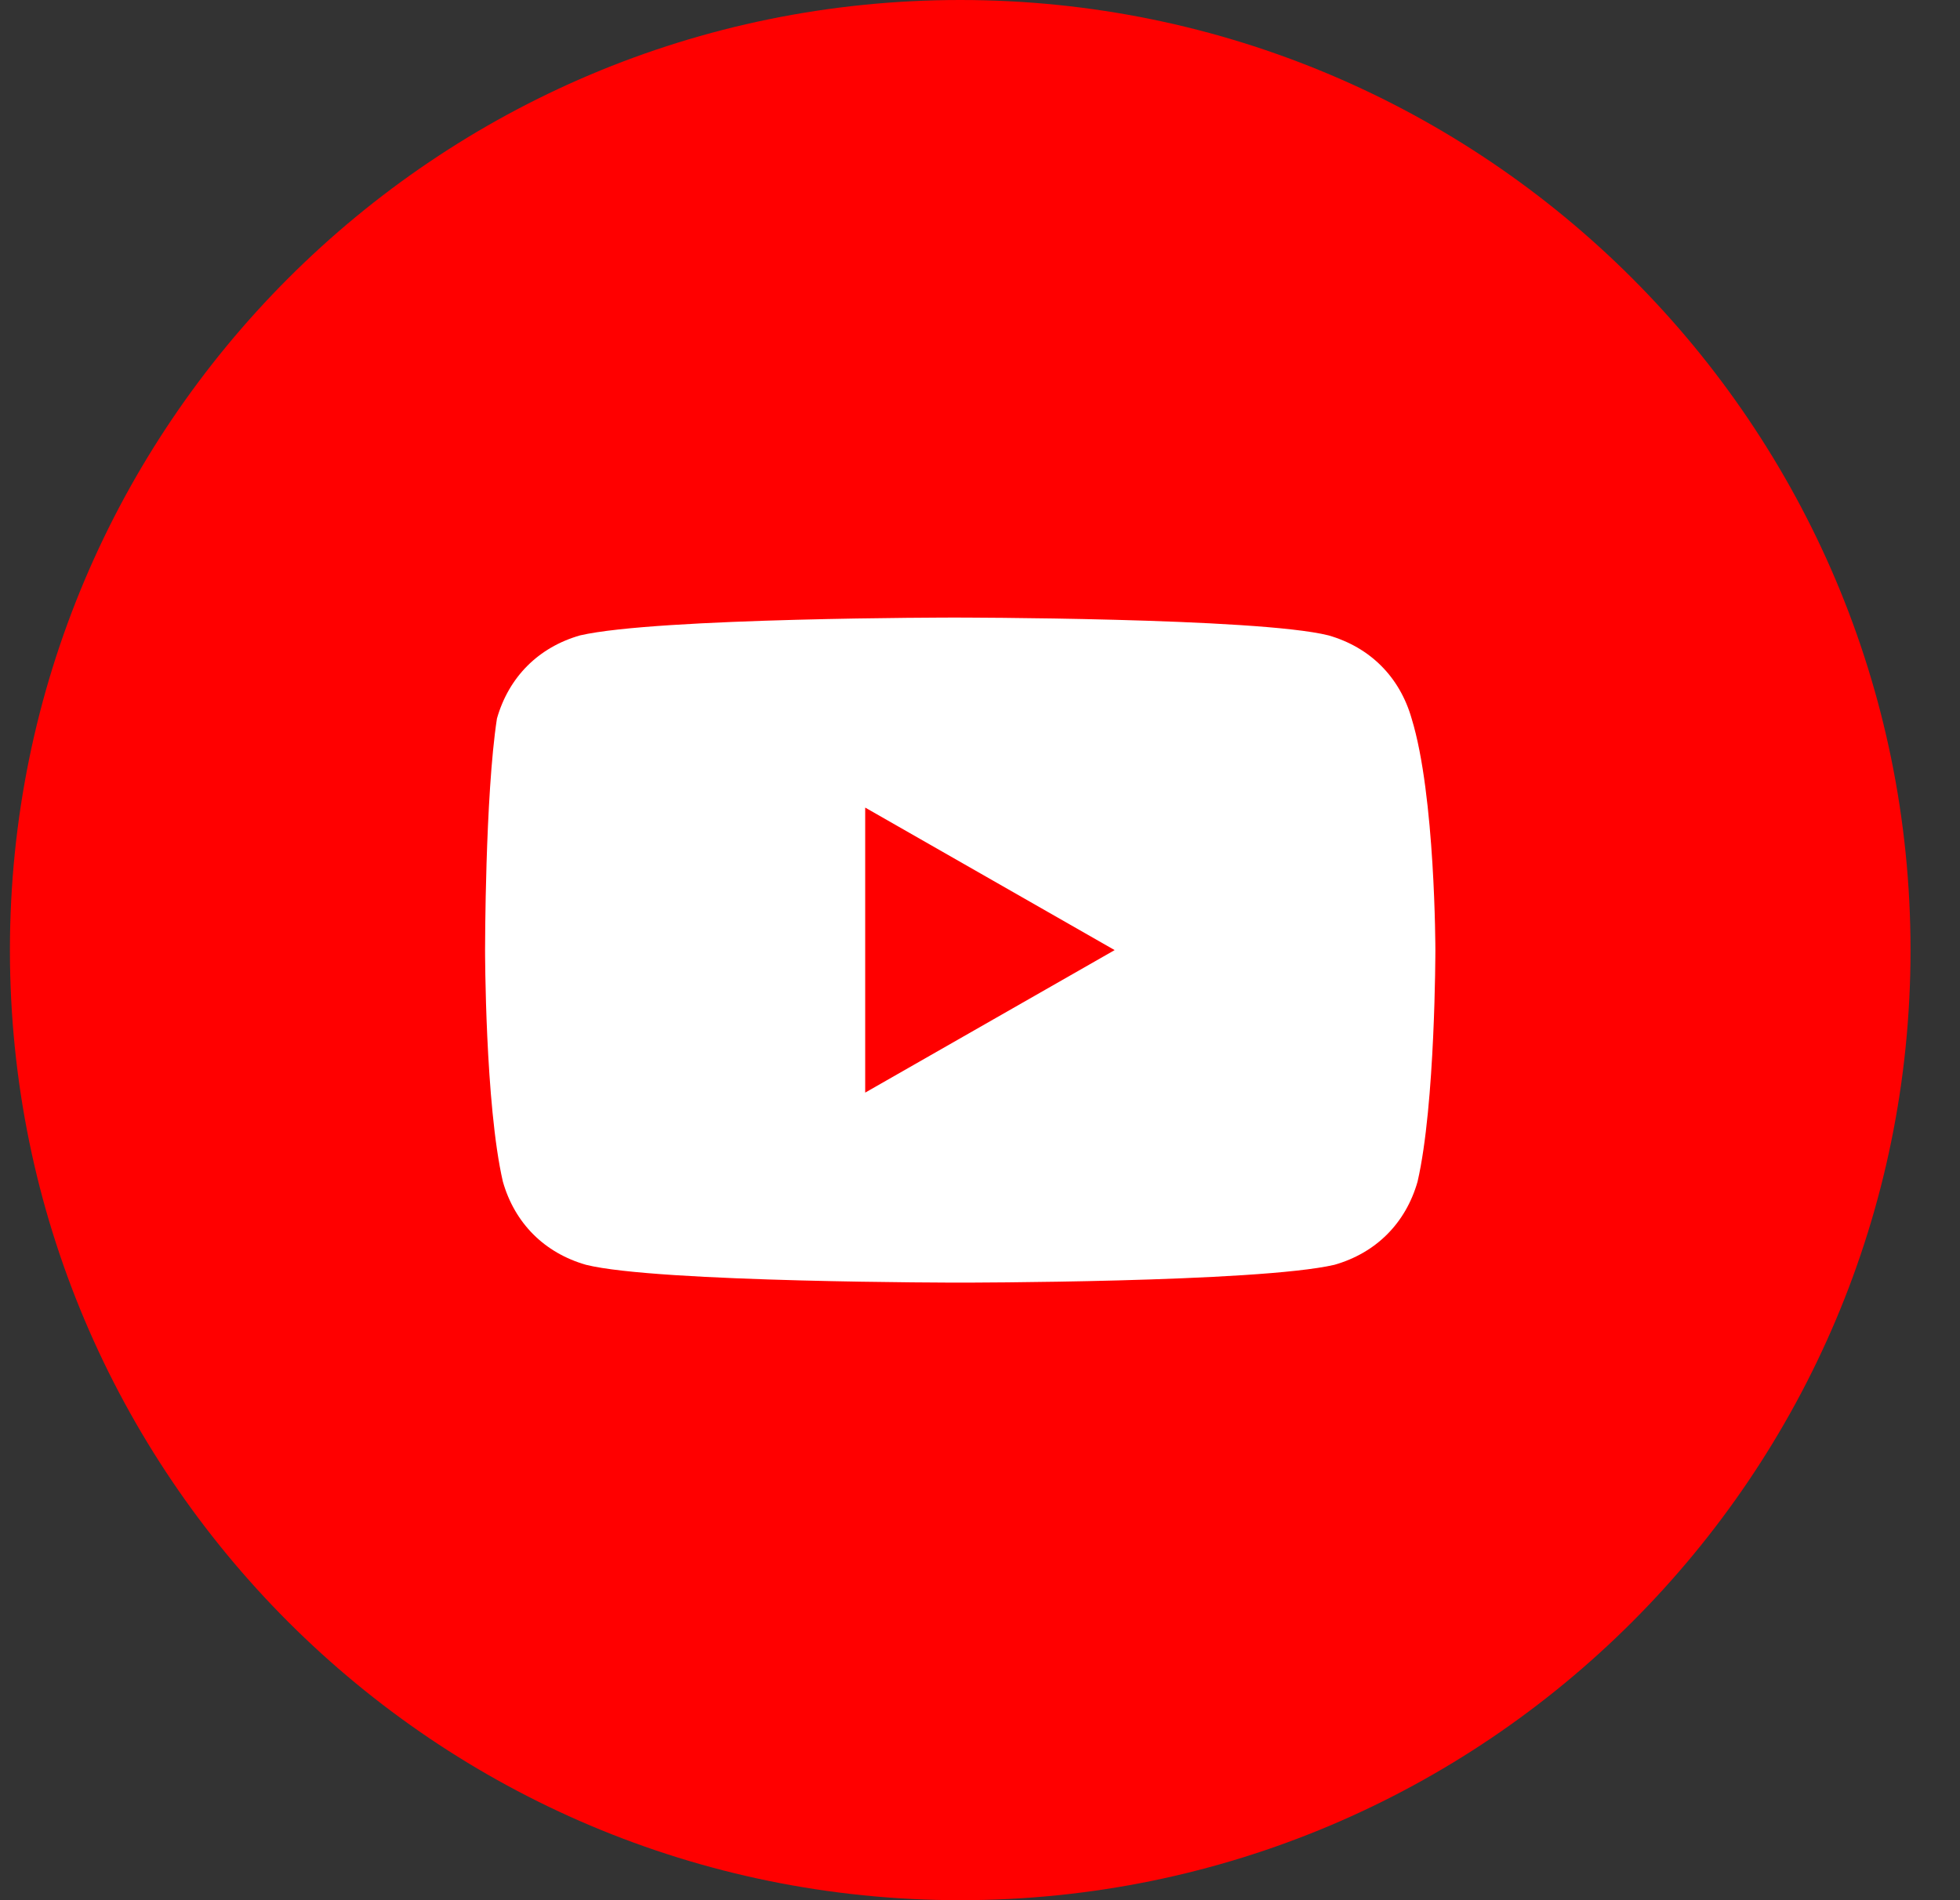 <svg width="33" height="32" viewBox="0 0 33 32" fill="none" xmlns="http://www.w3.org/2000/svg">
<rect x="0" y="0" width="33" height="32" fill="#333333" stroke="none"/>
<path d="M0.167 16C0.167 24.837 7.33 32 16.167 32C25.003 32 32.167 24.837 32.167 16C32.167 7.163 25.003 0 16.167 0C7.33 0 0.167 7.163 0.167 16Z" fill="#FF0000"/>
<path d="M23.767 12.1C23.567 11.4 23.067 10.9 22.367 10.7C21.167 10.4 16.067 10.4 16.067 10.4C16.067 10.4 11.067 10.4 9.767 10.7C9.067 10.9 8.567 11.4 8.367 12.1C8.167 13.4 8.167 16 8.167 16C8.167 16 8.167 18.6 8.467 19.9C8.667 20.6 9.167 21.1 9.867 21.3C11.067 21.6 16.167 21.6 16.167 21.6C16.167 21.6 21.167 21.6 22.467 21.3C23.167 21.1 23.667 20.6 23.867 19.9C24.167 18.6 24.167 16 24.167 16C24.167 16 24.167 13.4 23.767 12.1ZM14.567 18.4V13.6L18.767 16L14.567 18.4Z" fill="white"/>
</svg>
